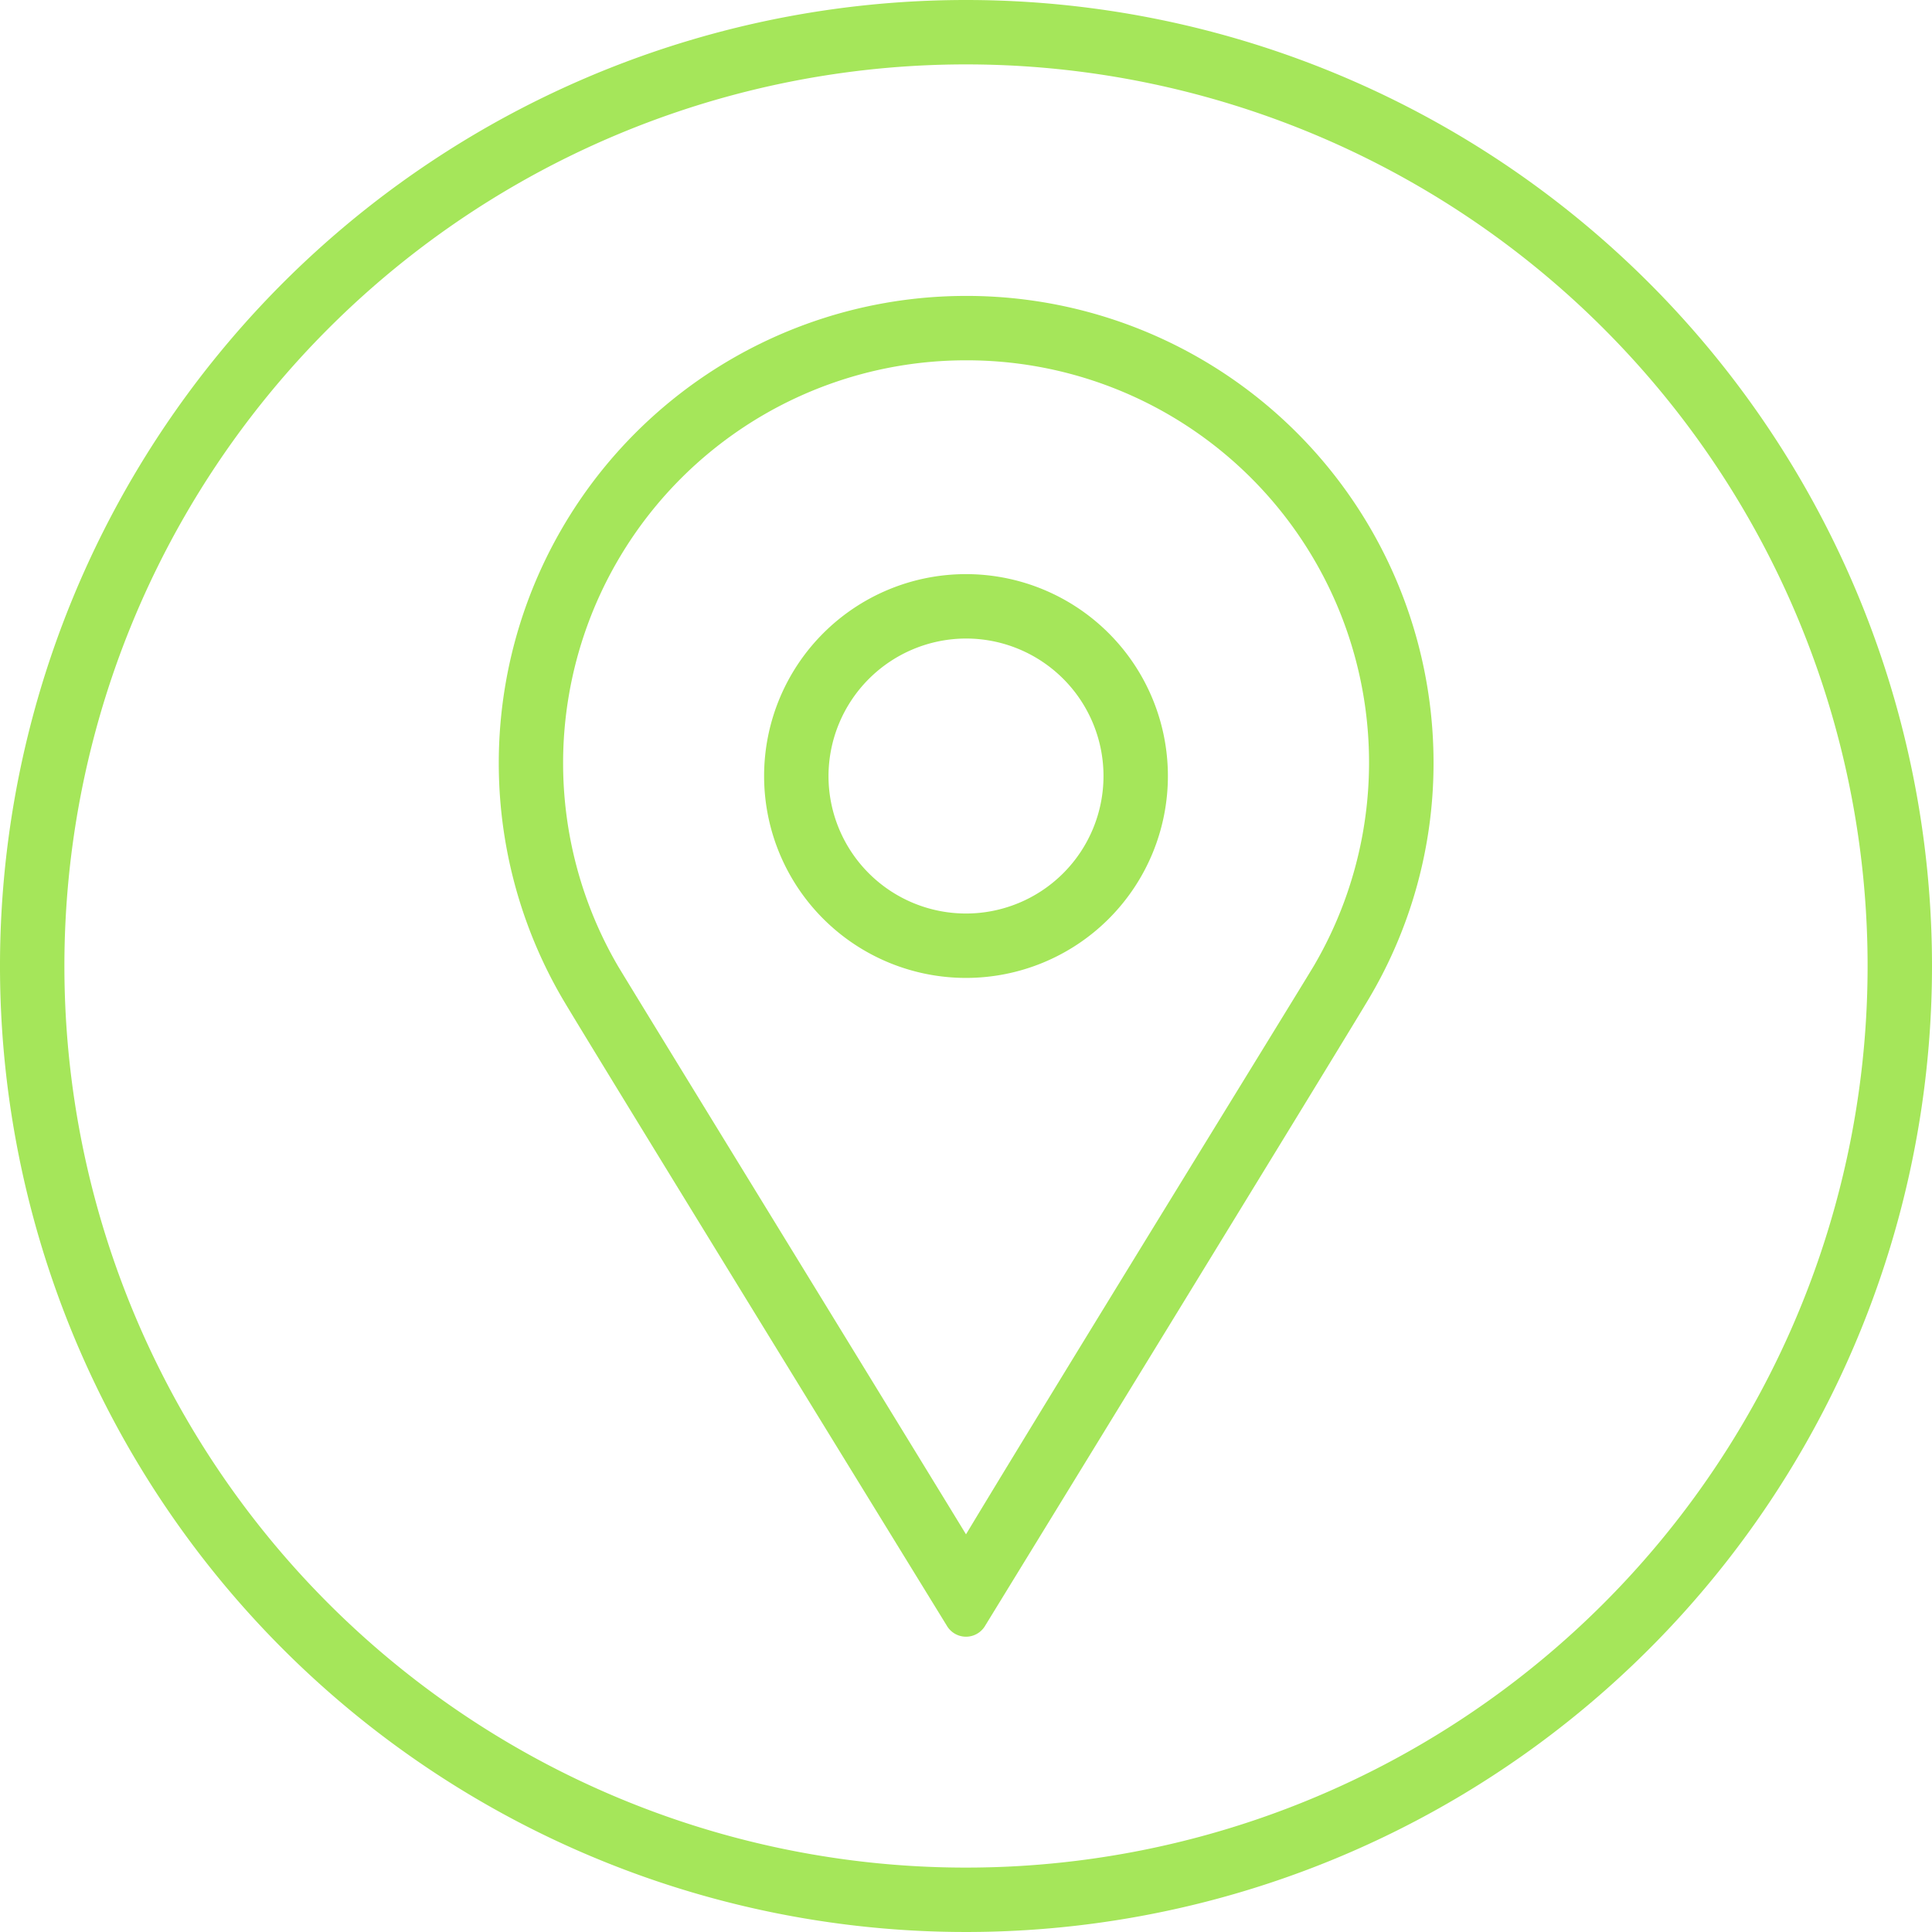 <?xml version="1.0" encoding="UTF-8"?> <svg xmlns="http://www.w3.org/2000/svg" viewBox="0 0 60 60"> <defs> <style>.cls-1{fill:#a5e65a;}</style> </defs> <g id="Слой_2" data-name="Слой 2"> <g id="Слой_1-2" data-name="Слой 1"> <path class="cls-1" d="M30,2A28,28,0,1,1,2,30,28,28,0,0,1,30,2m0-2A30,30,0,1,0,60,30,30,30,0,0,0,30,0Z"></path> <path class="cls-1" d="M30,11.19A12.49,12.49,0,0,1,40.8,30c-.6,1-8,13-10.8,17.65C27.16,43,19.79,31,19.19,30A12.51,12.51,0,0,1,30,11.19m0-2A14.51,14.51,0,0,0,17.46,31c.76,1.3,11.94,19.48,11.94,19.48a.69.69,0,0,0,1.2,0S41.77,32.27,42.52,31a14.32,14.32,0,0,0,2-7.29A14.5,14.5,0,0,0,30,9.19Z"></path> <path class="cls-1" d="M30,19.83a4.27,4.27,0,1,1-4.27,4.27A4.28,4.28,0,0,1,30,19.83m0-2a6.27,6.27,0,1,0,6.27,6.27A6.27,6.27,0,0,0,30,17.83Z"></path> </g> </g> </svg> 